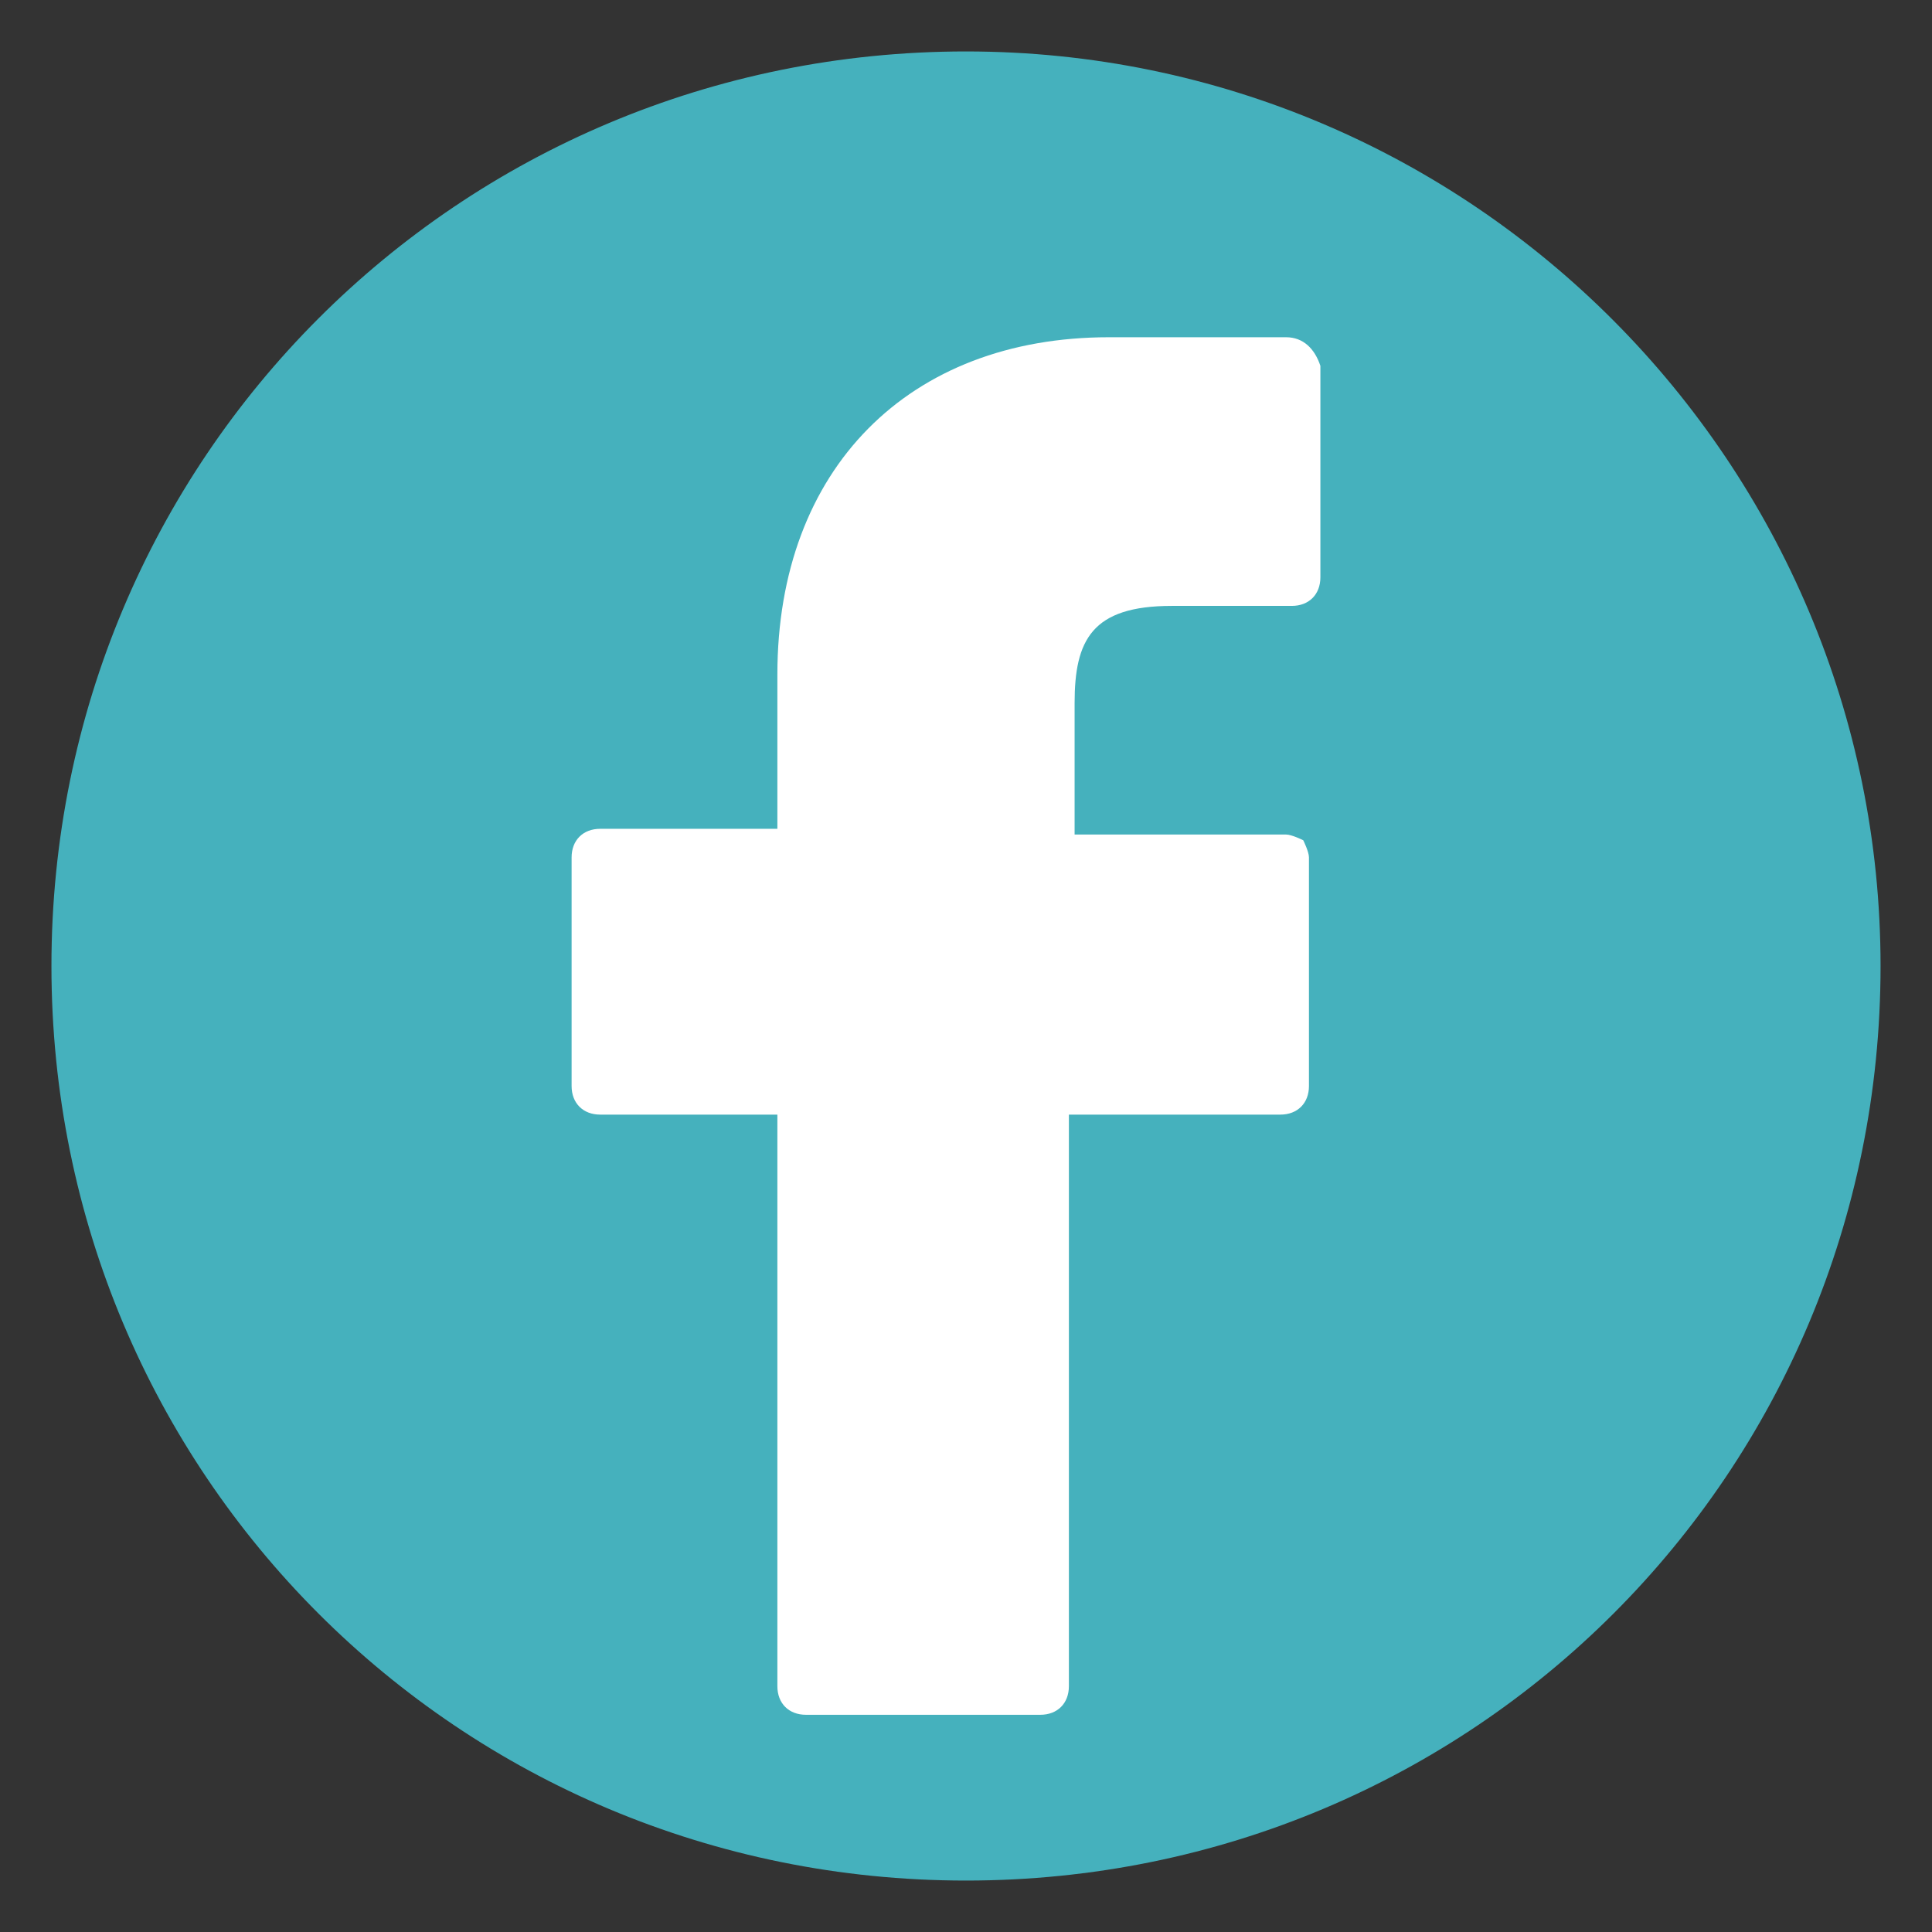 <?xml version="1.0" encoding="utf-8"?>
<!-- Generator: Adobe Illustrator 25.2.1, SVG Export Plug-In . SVG Version: 6.00 Build 0)  -->
<svg version="1.1" id="Ebene_1" xmlns="http://www.w3.org/2000/svg" xmlns:xlink="http://www.w3.org/1999/xlink" x="0px" y="0px"
	 viewBox="0 0 33.8 33.8" style="enable-background:new 0 0 33.8 33.8;" xml:space="preserve">
<rect x="0" y="0" width="33.8" height="33.8" fill="#333333" stroke="none"/>
<style type="text/css">
	.st0{fill:#45B1BD;stroke:#45B1BD;}
	.st1{fill:#FFFFFF;}
</style>
<path class="st0" d="M32.4,16.9c0,8.6-6.9,15.5-15.5,15.5c-8.6,0-15.5-6.9-15.5-15.5c0-8.6,6.9-15.5,15.5-15.5
	C25.5,1.4,32.4,8.4,32.4,16.9z"/>
<g>
	<path class="st1" d="M22.5,5.9l-3.1,0c-3.5,0-5.8,2.3-5.8,5.9v2.7h-3.1c-0.3,0-0.5,0.2-0.5,0.5v4c0,0.3,0.2,0.5,0.5,0.5h3.1v10
		c0,0.3,0.2,0.5,0.5,0.5h4.1c0.3,0,0.5-0.2,0.5-0.5v-10h3.7c0.3,0,0.5-0.2,0.5-0.5l0-4c0-0.1-0.1-0.3-0.1-0.3s-0.2-0.1-0.3-0.1h-3.7
		v-2.3c0-1.1,0.3-1.7,1.7-1.7l2.1,0c0.3,0,0.5-0.2,0.5-0.5V6.4C23,6.1,22.8,5.9,22.5,5.9z"/>
</g>
</svg>
